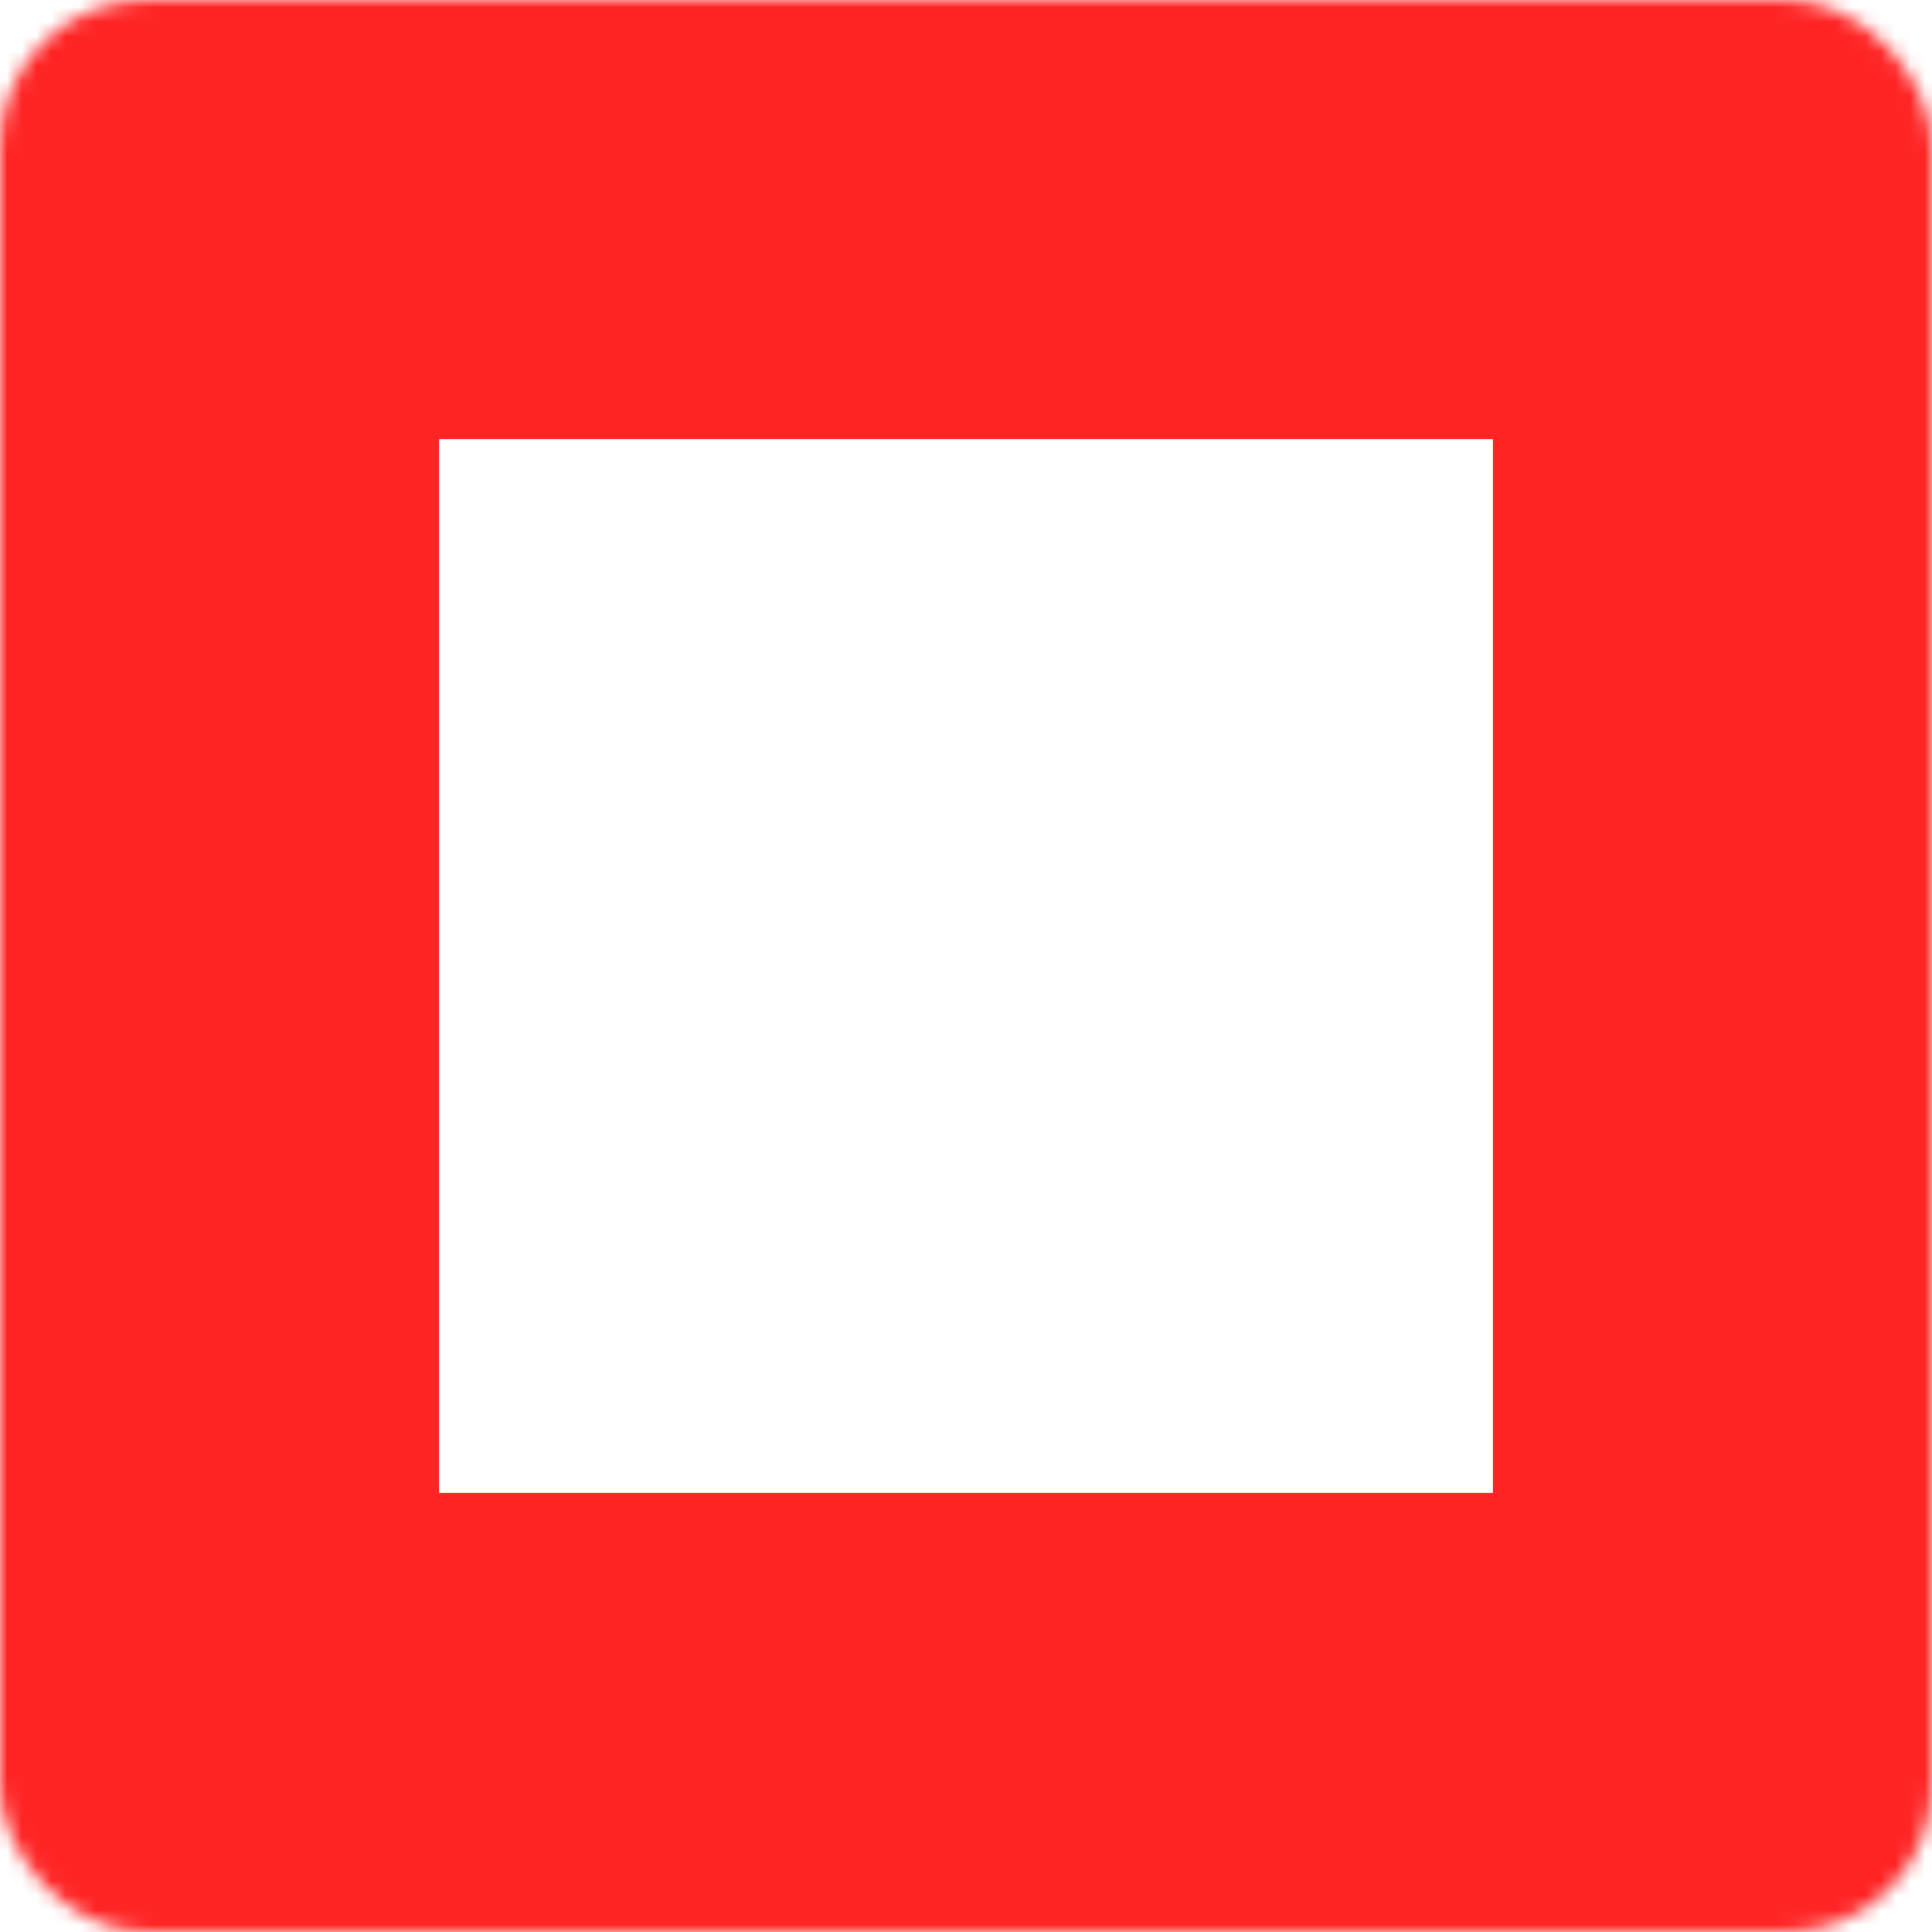 <?xml version="1.0" encoding="UTF-8"?> <svg xmlns="http://www.w3.org/2000/svg" width="132" height="132" viewBox="0 0 132 132" fill="none"> <mask id="path-1-inside-1" fill="white"> <rect width="132" height="132" rx="10"></rect> </mask> <rect width="132" height="132" rx="10" stroke="#FF2525" stroke-width="60" mask="url(#path-1-inside-1)"></rect> </svg> 